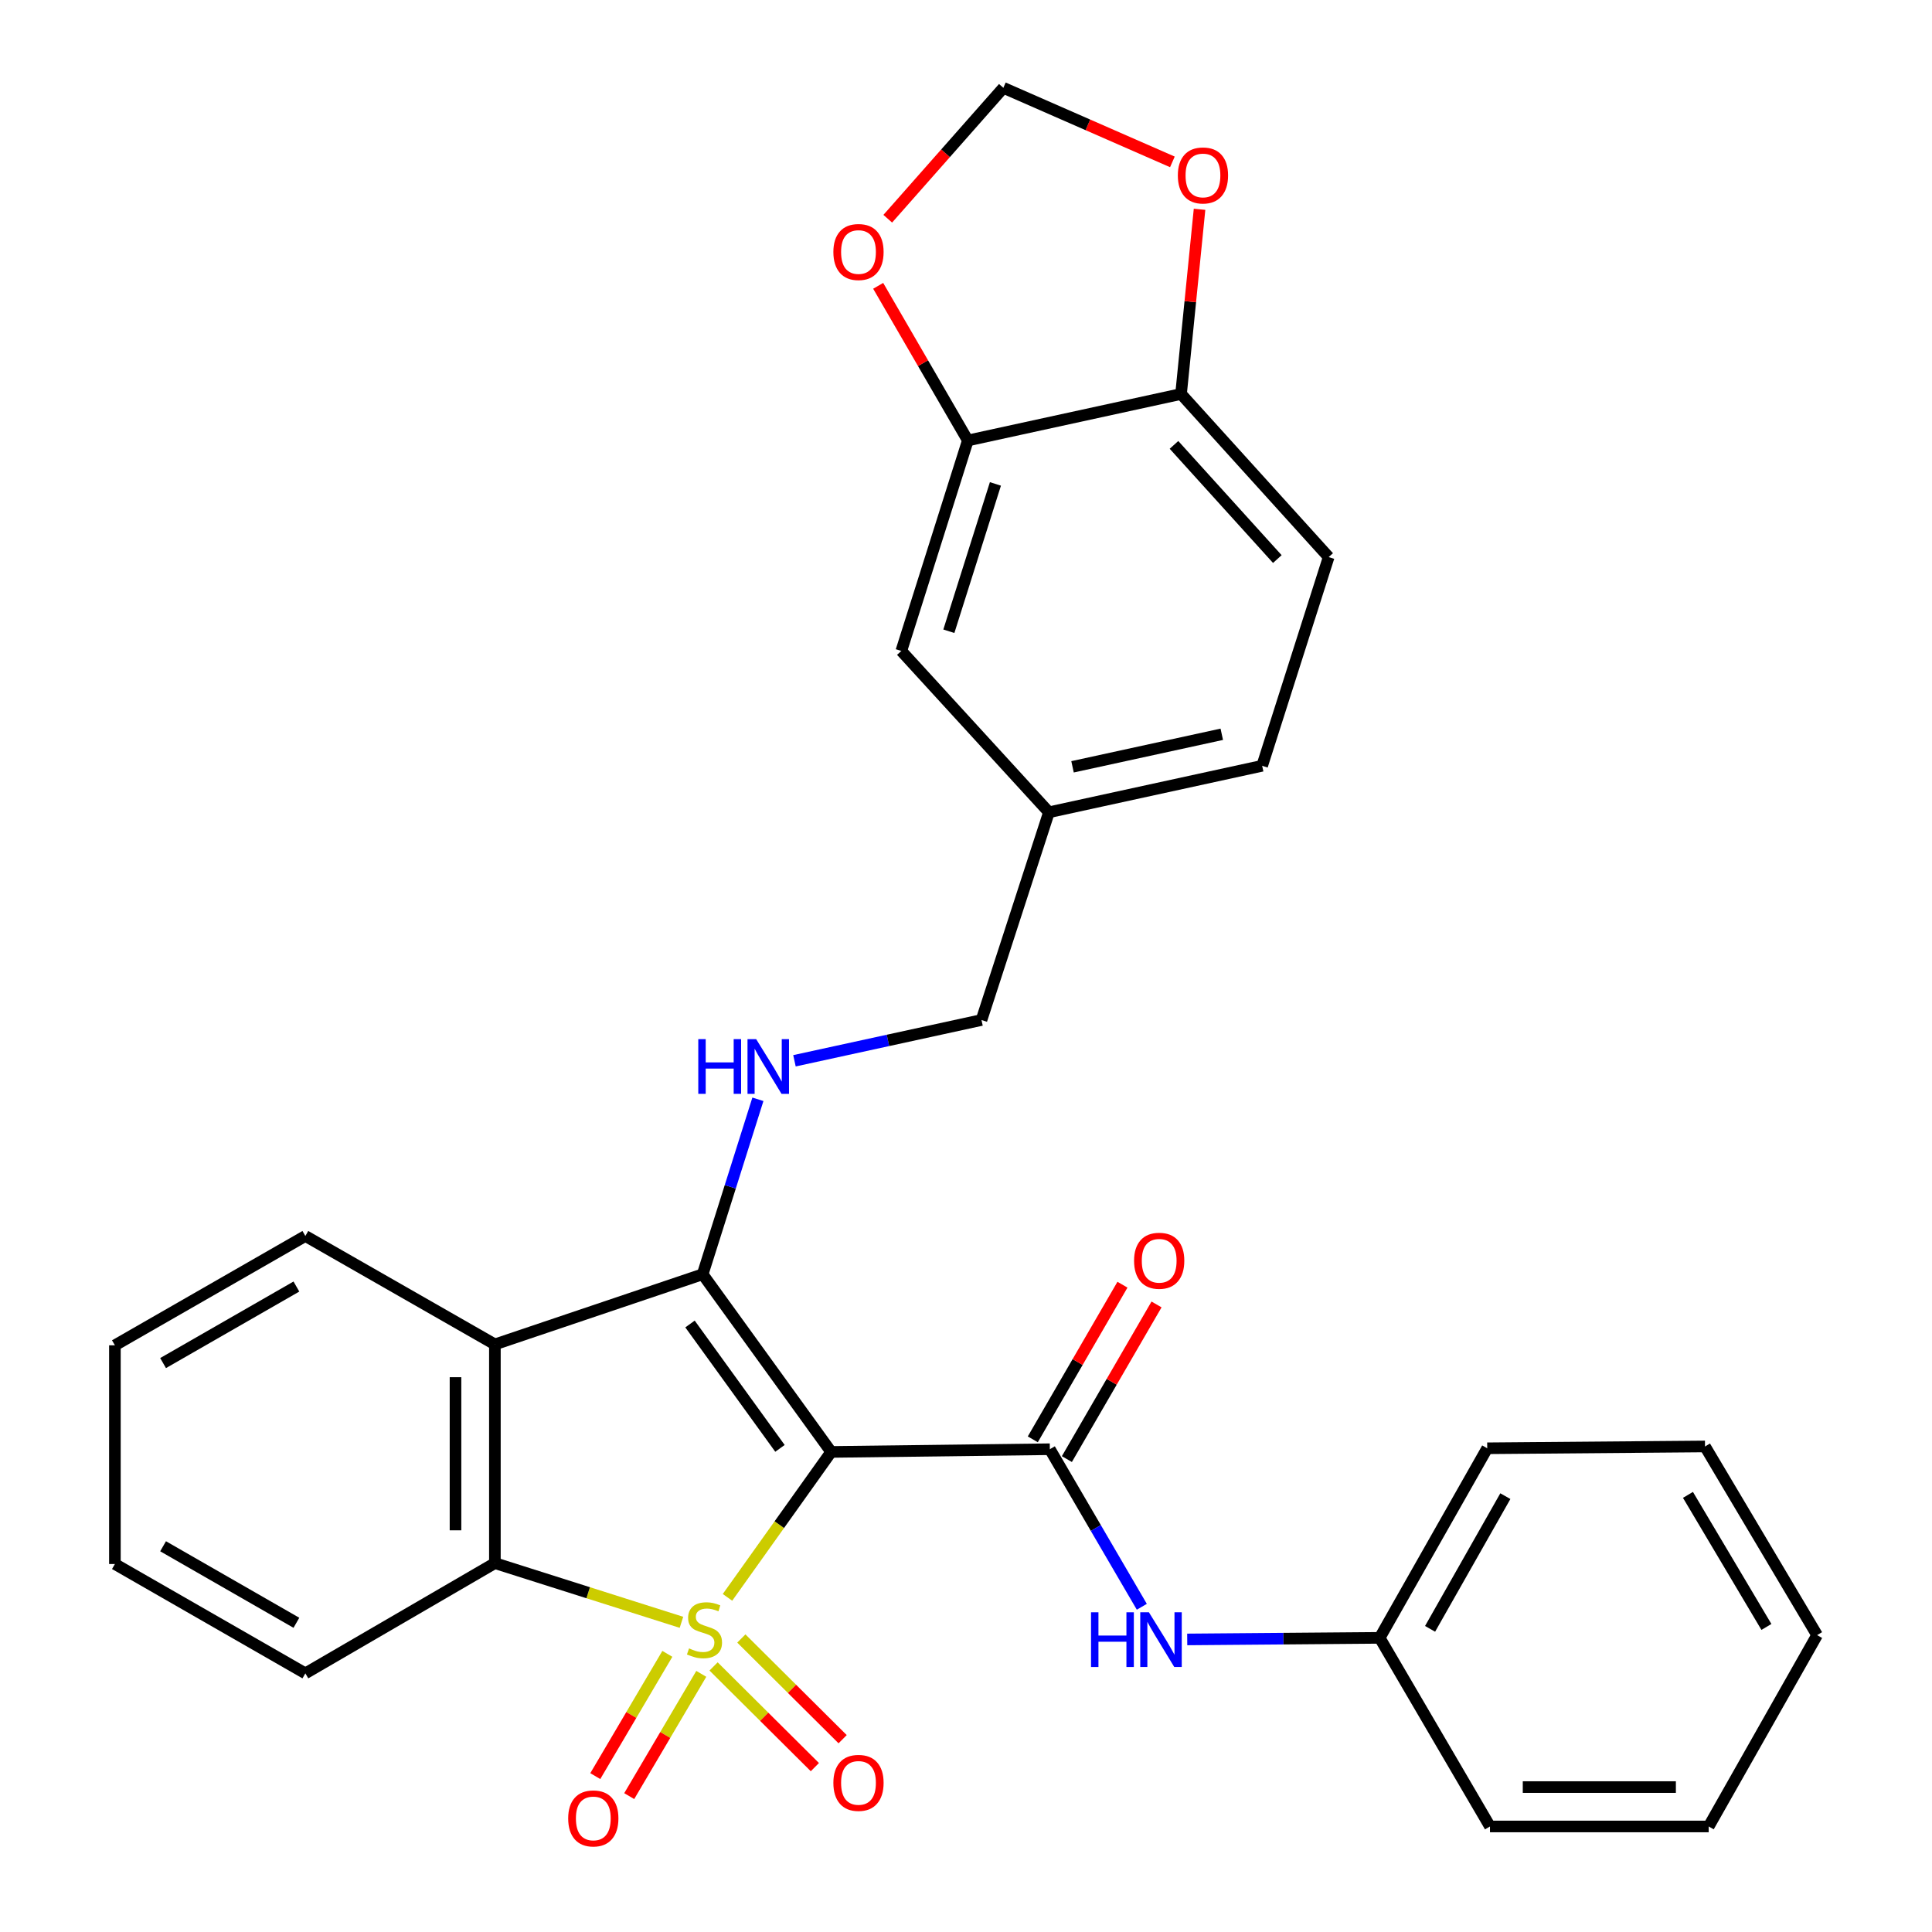 <?xml version='1.0' encoding='iso-8859-1'?>
<svg version='1.1' baseProfile='full'
              xmlns='http://www.w3.org/2000/svg'
                      xmlns:rdkit='http://www.rdkit.org/xml'
                      xmlns:xlink='http://www.w3.org/1999/xlink'
                  xml:space='preserve'
width='1000px' height='1000px' viewBox='0 0 1000 1000'>
<!-- END OF HEADER -->
<rect style='opacity:1.0;fill:#FFFFFF;stroke:none' width='1000' height='1000' x='0' y='0'> </rect>
<path class='bond-0' d='M 376.547,826.792 L 403.375,789.154' style='fill:none;fill-rule:evenodd;stroke:#CCCC00;stroke-width:6px;stroke-linecap:butt;stroke-linejoin:miter;stroke-opacity:1' />
<path class='bond-0' d='M 403.375,789.154 L 430.204,751.517' style='fill:none;fill-rule:evenodd;stroke:#000000;stroke-width:6px;stroke-linecap:butt;stroke-linejoin:miter;stroke-opacity:1' />
<path class='bond-3' d='M 352.718,839.708 L 304.436,824.388' style='fill:none;fill-rule:evenodd;stroke:#CCCC00;stroke-width:6px;stroke-linecap:butt;stroke-linejoin:miter;stroke-opacity:1' />
<path class='bond-3' d='M 304.436,824.388 L 256.154,809.069' style='fill:none;fill-rule:evenodd;stroke:#000000;stroke-width:6px;stroke-linecap:butt;stroke-linejoin:miter;stroke-opacity:1' />
<path class='bond-6' d='M 369.346,862.541 L 395.56,888.602' style='fill:none;fill-rule:evenodd;stroke:#CCCC00;stroke-width:6px;stroke-linecap:butt;stroke-linejoin:miter;stroke-opacity:1' />
<path class='bond-6' d='M 395.56,888.602 L 421.773,914.663' style='fill:none;fill-rule:evenodd;stroke:#FF0000;stroke-width:6px;stroke-linecap:butt;stroke-linejoin:miter;stroke-opacity:1' />
<path class='bond-6' d='M 383.721,848.083 L 409.934,874.143' style='fill:none;fill-rule:evenodd;stroke:#CCCC00;stroke-width:6px;stroke-linecap:butt;stroke-linejoin:miter;stroke-opacity:1' />
<path class='bond-6' d='M 409.934,874.143 L 436.148,900.204' style='fill:none;fill-rule:evenodd;stroke:#FF0000;stroke-width:6px;stroke-linecap:butt;stroke-linejoin:miter;stroke-opacity:1' />
<path class='bond-7' d='M 345.42,856.028 L 326.769,887.671' style='fill:none;fill-rule:evenodd;stroke:#CCCC00;stroke-width:6px;stroke-linecap:butt;stroke-linejoin:miter;stroke-opacity:1' />
<path class='bond-7' d='M 326.769,887.671 L 308.117,919.313' style='fill:none;fill-rule:evenodd;stroke:#FF0000;stroke-width:6px;stroke-linecap:butt;stroke-linejoin:miter;stroke-opacity:1' />
<path class='bond-7' d='M 362.985,866.381 L 344.333,898.024' style='fill:none;fill-rule:evenodd;stroke:#CCCC00;stroke-width:6px;stroke-linecap:butt;stroke-linejoin:miter;stroke-opacity:1' />
<path class='bond-7' d='M 344.333,898.024 L 325.682,929.666' style='fill:none;fill-rule:evenodd;stroke:#FF0000;stroke-width:6px;stroke-linecap:butt;stroke-linejoin:miter;stroke-opacity:1' />
<path class='bond-1' d='M 430.204,751.517 L 363.692,659.554' style='fill:none;fill-rule:evenodd;stroke:#000000;stroke-width:6px;stroke-linecap:butt;stroke-linejoin:miter;stroke-opacity:1' />
<path class='bond-1' d='M 403.706,749.671 L 357.148,685.297' style='fill:none;fill-rule:evenodd;stroke:#000000;stroke-width:6px;stroke-linecap:butt;stroke-linejoin:miter;stroke-opacity:1' />
<path class='bond-2' d='M 430.204,751.517 L 543.393,750.112' style='fill:none;fill-rule:evenodd;stroke:#000000;stroke-width:6px;stroke-linecap:butt;stroke-linejoin:miter;stroke-opacity:1' />
<path class='bond-5' d='M 363.692,659.554 L 377.99,614.275' style='fill:none;fill-rule:evenodd;stroke:#000000;stroke-width:6px;stroke-linecap:butt;stroke-linejoin:miter;stroke-opacity:1' />
<path class='bond-5' d='M 377.99,614.275 L 392.288,568.996' style='fill:none;fill-rule:evenodd;stroke:#0000FF;stroke-width:6px;stroke-linecap:butt;stroke-linejoin:miter;stroke-opacity:1' />
<path class='bond-30' d='M 363.692,659.554 L 256.154,695.857' style='fill:none;fill-rule:evenodd;stroke:#000000;stroke-width:6px;stroke-linecap:butt;stroke-linejoin:miter;stroke-opacity:1' />
<path class='bond-8' d='M 543.393,750.112 L 567.198,790.889' style='fill:none;fill-rule:evenodd;stroke:#000000;stroke-width:6px;stroke-linecap:butt;stroke-linejoin:miter;stroke-opacity:1' />
<path class='bond-8' d='M 567.198,790.889 L 591.002,831.666' style='fill:none;fill-rule:evenodd;stroke:#0000FF;stroke-width:6px;stroke-linecap:butt;stroke-linejoin:miter;stroke-opacity:1' />
<path class='bond-11' d='M 552.213,755.225 L 575.416,715.203' style='fill:none;fill-rule:evenodd;stroke:#000000;stroke-width:6px;stroke-linecap:butt;stroke-linejoin:miter;stroke-opacity:1' />
<path class='bond-11' d='M 575.416,715.203 L 598.62,675.18' style='fill:none;fill-rule:evenodd;stroke:#FF0000;stroke-width:6px;stroke-linecap:butt;stroke-linejoin:miter;stroke-opacity:1' />
<path class='bond-11' d='M 534.574,744.999 L 557.778,704.977' style='fill:none;fill-rule:evenodd;stroke:#000000;stroke-width:6px;stroke-linecap:butt;stroke-linejoin:miter;stroke-opacity:1' />
<path class='bond-11' d='M 557.778,704.977 L 580.982,664.954' style='fill:none;fill-rule:evenodd;stroke:#FF0000;stroke-width:6px;stroke-linecap:butt;stroke-linejoin:miter;stroke-opacity:1' />
<path class='bond-4' d='M 256.154,809.069 L 256.154,695.857' style='fill:none;fill-rule:evenodd;stroke:#000000;stroke-width:6px;stroke-linecap:butt;stroke-linejoin:miter;stroke-opacity:1' />
<path class='bond-4' d='M 235.766,792.087 L 235.766,712.838' style='fill:none;fill-rule:evenodd;stroke:#000000;stroke-width:6px;stroke-linecap:butt;stroke-linejoin:miter;stroke-opacity:1' />
<path class='bond-22' d='M 256.154,809.069 L 158.052,866.123' style='fill:none;fill-rule:evenodd;stroke:#000000;stroke-width:6px;stroke-linecap:butt;stroke-linejoin:miter;stroke-opacity:1' />
<path class='bond-20' d='M 256.154,695.857 L 158.052,639.743' style='fill:none;fill-rule:evenodd;stroke:#000000;stroke-width:6px;stroke-linecap:butt;stroke-linejoin:miter;stroke-opacity:1' />
<path class='bond-17' d='M 411.214,549.06 L 459.617,538.509' style='fill:none;fill-rule:evenodd;stroke:#0000FF;stroke-width:6px;stroke-linecap:butt;stroke-linejoin:miter;stroke-opacity:1' />
<path class='bond-17' d='M 459.617,538.509 L 508.019,527.958' style='fill:none;fill-rule:evenodd;stroke:#000000;stroke-width:6px;stroke-linecap:butt;stroke-linejoin:miter;stroke-opacity:1' />
<path class='bond-19' d='M 614.504,848.568 L 664.314,848.159' style='fill:none;fill-rule:evenodd;stroke:#0000FF;stroke-width:6px;stroke-linecap:butt;stroke-linejoin:miter;stroke-opacity:1' />
<path class='bond-19' d='M 664.314,848.159 L 714.124,847.75' style='fill:none;fill-rule:evenodd;stroke:#000000;stroke-width:6px;stroke-linecap:butt;stroke-linejoin:miter;stroke-opacity:1' />
<path class='bond-9' d='M 500.951,227.988 L 466.518,336.93' style='fill:none;fill-rule:evenodd;stroke:#000000;stroke-width:6px;stroke-linecap:butt;stroke-linejoin:miter;stroke-opacity:1' />
<path class='bond-9' d='M 515.227,250.473 L 491.123,326.733' style='fill:none;fill-rule:evenodd;stroke:#000000;stroke-width:6px;stroke-linecap:butt;stroke-linejoin:miter;stroke-opacity:1' />
<path class='bond-12' d='M 500.951,227.988 L 477.748,187.965' style='fill:none;fill-rule:evenodd;stroke:#000000;stroke-width:6px;stroke-linecap:butt;stroke-linejoin:miter;stroke-opacity:1' />
<path class='bond-12' d='M 477.748,187.965 L 454.544,147.942' style='fill:none;fill-rule:evenodd;stroke:#FF0000;stroke-width:6px;stroke-linecap:butt;stroke-linejoin:miter;stroke-opacity:1' />
<path class='bond-33' d='M 500.951,227.988 L 611.309,203.929' style='fill:none;fill-rule:evenodd;stroke:#000000;stroke-width:6px;stroke-linecap:butt;stroke-linejoin:miter;stroke-opacity:1' />
<path class='bond-10' d='M 611.309,203.929 L 687.721,288.349' style='fill:none;fill-rule:evenodd;stroke:#000000;stroke-width:6px;stroke-linecap:butt;stroke-linejoin:miter;stroke-opacity:1' />
<path class='bond-10' d='M 607.655,230.274 L 661.143,289.368' style='fill:none;fill-rule:evenodd;stroke:#000000;stroke-width:6px;stroke-linecap:butt;stroke-linejoin:miter;stroke-opacity:1' />
<path class='bond-13' d='M 611.309,203.929 L 616.097,156.131' style='fill:none;fill-rule:evenodd;stroke:#000000;stroke-width:6px;stroke-linecap:butt;stroke-linejoin:miter;stroke-opacity:1' />
<path class='bond-13' d='M 616.097,156.131 L 620.884,108.332' style='fill:none;fill-rule:evenodd;stroke:#FF0000;stroke-width:6px;stroke-linecap:butt;stroke-linejoin:miter;stroke-opacity:1' />
<path class='bond-14' d='M 459.498,113.209 L 489.417,79.332' style='fill:none;fill-rule:evenodd;stroke:#FF0000;stroke-width:6px;stroke-linecap:butt;stroke-linejoin:miter;stroke-opacity:1' />
<path class='bond-14' d='M 489.417,79.332 L 519.335,45.455' style='fill:none;fill-rule:evenodd;stroke:#000000;stroke-width:6px;stroke-linecap:butt;stroke-linejoin:miter;stroke-opacity:1' />
<path class='bond-34' d='M 606.828,83.796 L 563.081,64.625' style='fill:none;fill-rule:evenodd;stroke:#FF0000;stroke-width:6px;stroke-linecap:butt;stroke-linejoin:miter;stroke-opacity:1' />
<path class='bond-34' d='M 563.081,64.625 L 519.335,45.455' style='fill:none;fill-rule:evenodd;stroke:#000000;stroke-width:6px;stroke-linecap:butt;stroke-linejoin:miter;stroke-opacity:1' />
<path class='bond-15' d='M 466.518,336.93 L 542.929,420.432' style='fill:none;fill-rule:evenodd;stroke:#000000;stroke-width:6px;stroke-linecap:butt;stroke-linejoin:miter;stroke-opacity:1' />
<path class='bond-16' d='M 687.721,288.349 L 653.287,396.373' style='fill:none;fill-rule:evenodd;stroke:#000000;stroke-width:6px;stroke-linecap:butt;stroke-linejoin:miter;stroke-opacity:1' />
<path class='bond-18' d='M 508.019,527.958 L 542.929,420.432' style='fill:none;fill-rule:evenodd;stroke:#000000;stroke-width:6px;stroke-linecap:butt;stroke-linejoin:miter;stroke-opacity:1' />
<path class='bond-21' d='M 542.929,420.432 L 653.287,396.373' style='fill:none;fill-rule:evenodd;stroke:#000000;stroke-width:6px;stroke-linecap:butt;stroke-linejoin:miter;stroke-opacity:1' />
<path class='bond-21' d='M 555.14,396.902 L 632.391,380.061' style='fill:none;fill-rule:evenodd;stroke:#000000;stroke-width:6px;stroke-linecap:butt;stroke-linejoin:miter;stroke-opacity:1' />
<path class='bond-23' d='M 714.124,847.75 L 769.784,749.625' style='fill:none;fill-rule:evenodd;stroke:#000000;stroke-width:6px;stroke-linecap:butt;stroke-linejoin:miter;stroke-opacity:1' />
<path class='bond-23' d='M 740.207,843.091 L 779.169,774.404' style='fill:none;fill-rule:evenodd;stroke:#000000;stroke-width:6px;stroke-linecap:butt;stroke-linejoin:miter;stroke-opacity:1' />
<path class='bond-24' d='M 714.124,847.75 L 771.211,945.377' style='fill:none;fill-rule:evenodd;stroke:#000000;stroke-width:6px;stroke-linecap:butt;stroke-linejoin:miter;stroke-opacity:1' />
<path class='bond-31' d='M 158.052,639.743 L 59.474,696.332' style='fill:none;fill-rule:evenodd;stroke:#000000;stroke-width:6px;stroke-linecap:butt;stroke-linejoin:miter;stroke-opacity:1' />
<path class='bond-31' d='M 153.416,665.914 L 84.411,705.526' style='fill:none;fill-rule:evenodd;stroke:#000000;stroke-width:6px;stroke-linecap:butt;stroke-linejoin:miter;stroke-opacity:1' />
<path class='bond-26' d='M 158.052,866.123 L 59.474,809.533' style='fill:none;fill-rule:evenodd;stroke:#000000;stroke-width:6px;stroke-linecap:butt;stroke-linejoin:miter;stroke-opacity:1' />
<path class='bond-26' d='M 153.416,839.952 L 84.411,800.34' style='fill:none;fill-rule:evenodd;stroke:#000000;stroke-width:6px;stroke-linecap:butt;stroke-linejoin:miter;stroke-opacity:1' />
<path class='bond-28' d='M 769.784,749.625 L 882.509,748.685' style='fill:none;fill-rule:evenodd;stroke:#000000;stroke-width:6px;stroke-linecap:butt;stroke-linejoin:miter;stroke-opacity:1' />
<path class='bond-27' d='M 771.211,945.377 L 884.412,945.377' style='fill:none;fill-rule:evenodd;stroke:#000000;stroke-width:6px;stroke-linecap:butt;stroke-linejoin:miter;stroke-opacity:1' />
<path class='bond-27' d='M 788.191,924.988 L 867.432,924.988' style='fill:none;fill-rule:evenodd;stroke:#000000;stroke-width:6px;stroke-linecap:butt;stroke-linejoin:miter;stroke-opacity:1' />
<path class='bond-25' d='M 59.474,696.332 L 59.474,809.533' style='fill:none;fill-rule:evenodd;stroke:#000000;stroke-width:6px;stroke-linecap:butt;stroke-linejoin:miter;stroke-opacity:1' />
<path class='bond-29' d='M 884.412,945.377 L 940.526,846.334' style='fill:none;fill-rule:evenodd;stroke:#000000;stroke-width:6px;stroke-linecap:butt;stroke-linejoin:miter;stroke-opacity:1' />
<path class='bond-32' d='M 882.509,748.685 L 940.526,846.334' style='fill:none;fill-rule:evenodd;stroke:#000000;stroke-width:6px;stroke-linecap:butt;stroke-linejoin:miter;stroke-opacity:1' />
<path class='bond-32' d='M 873.684,773.747 L 914.295,842.101' style='fill:none;fill-rule:evenodd;stroke:#000000;stroke-width:6px;stroke-linecap:butt;stroke-linejoin:miter;stroke-opacity:1' />
<path  class='atom-0' d='M 356.644 853.211
Q 356.964 853.331, 358.284 853.891
Q 359.604 854.451, 361.044 854.811
Q 362.524 855.131, 363.964 855.131
Q 366.644 855.131, 368.204 853.851
Q 369.764 852.531, 369.764 850.251
Q 369.764 848.691, 368.964 847.731
Q 368.204 846.771, 367.004 846.251
Q 365.804 845.731, 363.804 845.131
Q 361.284 844.371, 359.764 843.651
Q 358.284 842.931, 357.204 841.411
Q 356.164 839.891, 356.164 837.331
Q 356.164 833.771, 358.564 831.571
Q 361.004 829.371, 365.804 829.371
Q 369.084 829.371, 372.804 830.931
L 371.884 834.011
Q 368.484 832.611, 365.924 832.611
Q 363.164 832.611, 361.644 833.771
Q 360.124 834.891, 360.164 836.851
Q 360.164 838.371, 360.924 839.291
Q 361.724 840.211, 362.844 840.731
Q 364.004 841.251, 365.924 841.851
Q 368.484 842.651, 370.004 843.451
Q 371.524 844.251, 372.604 845.891
Q 373.724 847.491, 373.724 850.251
Q 373.724 854.171, 371.084 856.291
Q 368.484 858.371, 364.124 858.371
Q 361.604 858.371, 359.684 857.811
Q 357.804 857.291, 355.564 856.371
L 356.644 853.211
' fill='#CCCC00'/>
<path  class='atom-6' d='M 361.43 537.856
L 365.27 537.856
L 365.27 549.896
L 379.75 549.896
L 379.75 537.856
L 383.59 537.856
L 383.59 566.176
L 379.75 566.176
L 379.75 553.096
L 365.27 553.096
L 365.27 566.176
L 361.43 566.176
L 361.43 537.856
' fill='#0000FF'/>
<path  class='atom-6' d='M 391.39 537.856
L 400.67 552.856
Q 401.59 554.336, 403.07 557.016
Q 404.55 559.696, 404.63 559.856
L 404.63 537.856
L 408.39 537.856
L 408.39 566.176
L 404.51 566.176
L 394.55 549.776
Q 393.39 547.856, 392.15 545.656
Q 390.95 543.456, 390.59 542.776
L 390.59 566.176
L 386.91 566.176
L 386.91 537.856
L 391.39 537.856
' fill='#0000FF'/>
<path  class='atom-7' d='M 431.351 922.814
Q 431.351 916.014, 434.711 912.214
Q 438.071 908.414, 444.351 908.414
Q 450.631 908.414, 453.991 912.214
Q 457.351 916.014, 457.351 922.814
Q 457.351 929.694, 453.951 933.614
Q 450.551 937.494, 444.351 937.494
Q 438.111 937.494, 434.711 933.614
Q 431.351 929.734, 431.351 922.814
M 444.351 934.294
Q 448.671 934.294, 450.991 931.414
Q 453.351 928.494, 453.351 922.814
Q 453.351 917.254, 450.991 914.454
Q 448.671 911.614, 444.351 911.614
Q 440.031 911.614, 437.671 914.414
Q 435.351 917.214, 435.351 922.814
Q 435.351 928.534, 437.671 931.414
Q 440.031 934.294, 444.351 934.294
' fill='#FF0000'/>
<path  class='atom-8' d='M 294.092 941.209
Q 294.092 934.409, 297.452 930.609
Q 300.812 926.809, 307.092 926.809
Q 313.372 926.809, 316.732 930.609
Q 320.092 934.409, 320.092 941.209
Q 320.092 948.089, 316.692 952.009
Q 313.292 955.889, 307.092 955.889
Q 300.852 955.889, 297.452 952.009
Q 294.092 948.129, 294.092 941.209
M 307.092 952.689
Q 311.412 952.689, 313.732 949.809
Q 316.092 946.889, 316.092 941.209
Q 316.092 935.649, 313.732 932.849
Q 311.412 930.009, 307.092 930.009
Q 302.772 930.009, 300.412 932.809
Q 298.092 935.609, 298.092 941.209
Q 298.092 946.929, 300.412 949.809
Q 302.772 952.689, 307.092 952.689
' fill='#FF0000'/>
<path  class='atom-9' d='M 564.714 834.519
L 568.554 834.519
L 568.554 846.559
L 583.034 846.559
L 583.034 834.519
L 586.874 834.519
L 586.874 862.839
L 583.034 862.839
L 583.034 849.759
L 568.554 849.759
L 568.554 862.839
L 564.714 862.839
L 564.714 834.519
' fill='#0000FF'/>
<path  class='atom-9' d='M 594.674 834.519
L 603.954 849.519
Q 604.874 850.999, 606.354 853.679
Q 607.834 856.359, 607.914 856.519
L 607.914 834.519
L 611.674 834.519
L 611.674 862.839
L 607.794 862.839
L 597.834 846.439
Q 596.674 844.519, 595.434 842.319
Q 594.234 840.119, 593.874 839.439
L 593.874 862.839
L 590.194 862.839
L 590.194 834.519
L 594.674 834.519
' fill='#0000FF'/>
<path  class='atom-12' d='M 586.994 652.566
Q 586.994 645.766, 590.354 641.966
Q 593.714 638.166, 599.994 638.166
Q 606.274 638.166, 609.634 641.966
Q 612.994 645.766, 612.994 652.566
Q 612.994 659.446, 609.594 663.366
Q 606.194 667.246, 599.994 667.246
Q 593.754 667.246, 590.354 663.366
Q 586.994 659.486, 586.994 652.566
M 599.994 664.046
Q 604.314 664.046, 606.634 661.166
Q 608.994 658.246, 608.994 652.566
Q 608.994 647.006, 606.634 644.206
Q 604.314 641.366, 599.994 641.366
Q 595.674 641.366, 593.314 644.166
Q 590.994 646.966, 590.994 652.566
Q 590.994 658.286, 593.314 661.166
Q 595.674 664.046, 599.994 664.046
' fill='#FF0000'/>
<path  class='atom-13' d='M 431.351 130.441
Q 431.351 123.641, 434.711 119.841
Q 438.071 116.041, 444.351 116.041
Q 450.631 116.041, 453.991 119.841
Q 457.351 123.641, 457.351 130.441
Q 457.351 137.321, 453.951 141.241
Q 450.551 145.121, 444.351 145.121
Q 438.111 145.121, 434.711 141.241
Q 431.351 137.361, 431.351 130.441
M 444.351 141.921
Q 448.671 141.921, 450.991 139.041
Q 453.351 136.121, 453.351 130.441
Q 453.351 124.881, 450.991 122.081
Q 448.671 119.241, 444.351 119.241
Q 440.031 119.241, 437.671 122.041
Q 435.351 124.841, 435.351 130.441
Q 435.351 136.161, 437.671 139.041
Q 440.031 141.921, 444.351 141.921
' fill='#FF0000'/>
<path  class='atom-14' d='M 609.648 90.808
Q 609.648 84.008, 613.008 80.208
Q 616.368 76.408, 622.648 76.408
Q 628.928 76.408, 632.288 80.208
Q 635.648 84.008, 635.648 90.808
Q 635.648 97.688, 632.248 101.608
Q 628.848 105.488, 622.648 105.488
Q 616.408 105.488, 613.008 101.608
Q 609.648 97.728, 609.648 90.808
M 622.648 102.288
Q 626.968 102.288, 629.288 99.408
Q 631.648 96.488, 631.648 90.808
Q 631.648 85.248, 629.288 82.448
Q 626.968 79.608, 622.648 79.608
Q 618.328 79.608, 615.968 82.408
Q 613.648 85.208, 613.648 90.808
Q 613.648 96.528, 615.968 99.408
Q 618.328 102.288, 622.648 102.288
' fill='#FF0000'/>
</svg>
